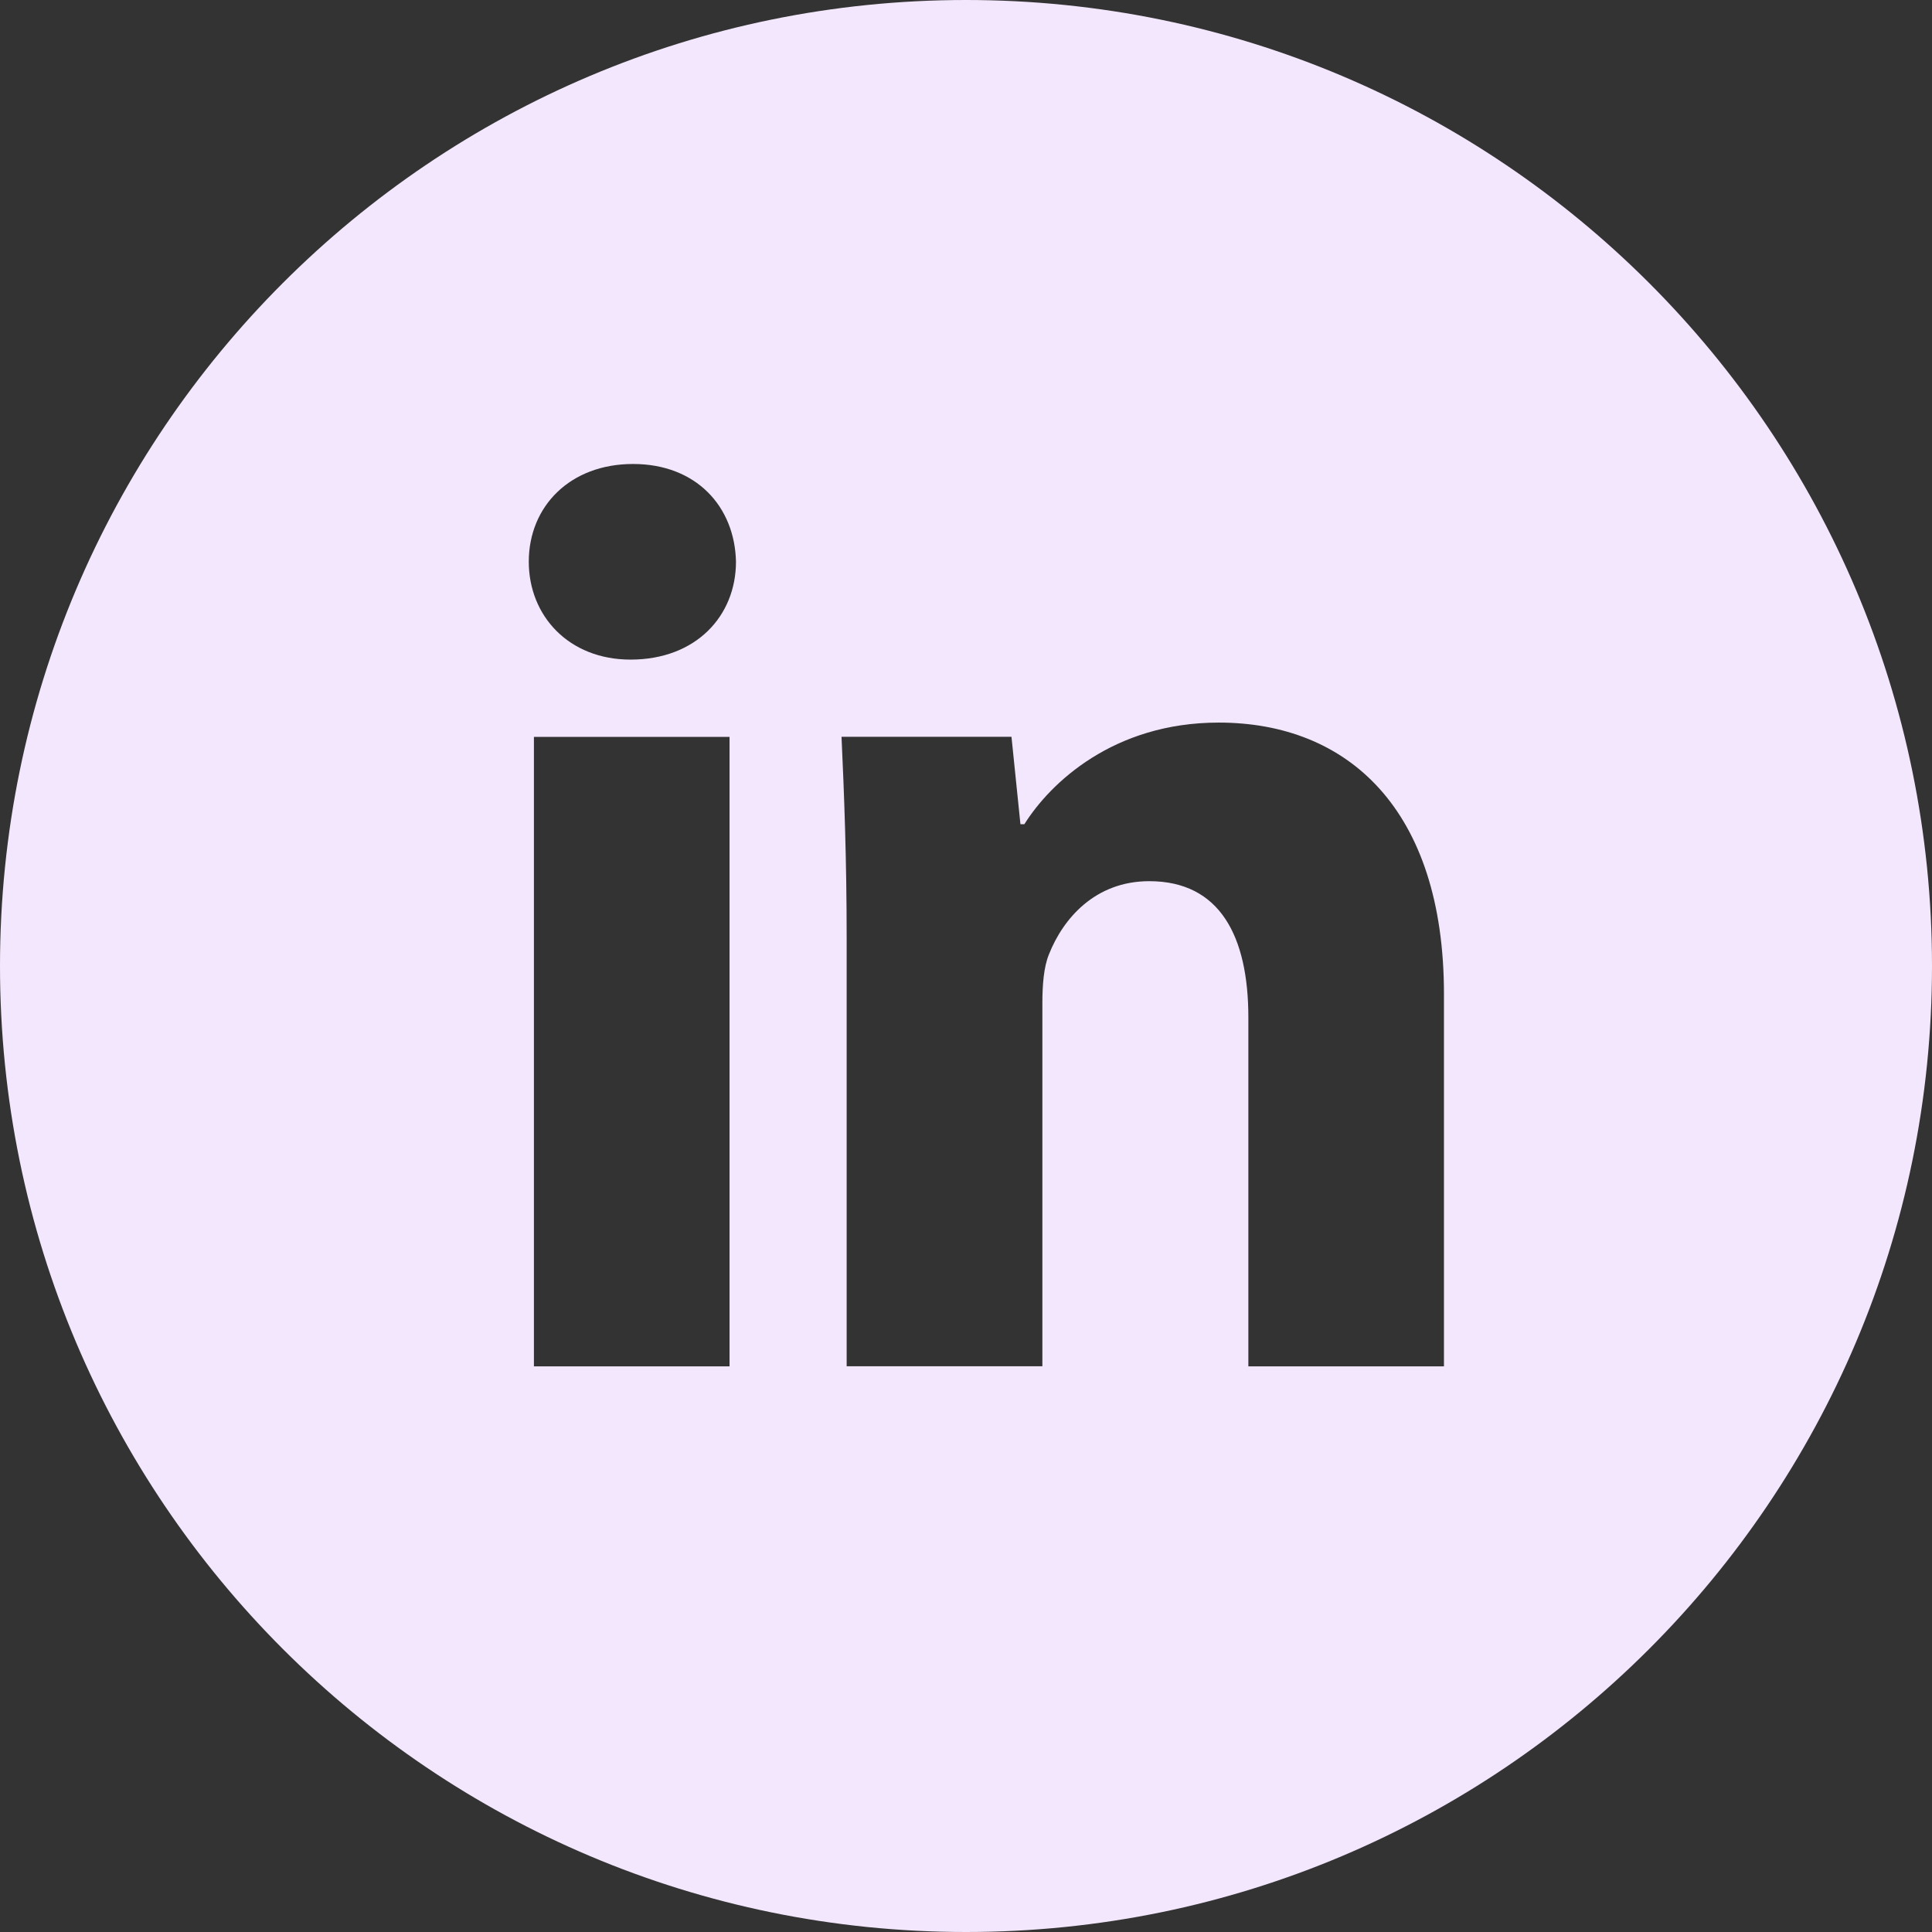 <svg width="135" height="135" viewBox="0 0 135 135" fill="none" xmlns="http://www.w3.org/2000/svg">
<rect x="0" y="0" width="135" height="135" fill="#333333" stroke="none"/>
<path d="M67.5 0C30.22 0 0 30.22 0 67.5C0 104.78 30.22 135 67.5 135C104.78 135 135 104.78 135 67.5C135 30.22 104.78 0 67.5 0ZM50.977 95.477H37.308V51.49H50.977V95.477ZM44.058 46.09C39.741 46.09 36.949 43.031 36.949 39.248C36.949 35.388 39.825 32.421 44.234 32.421C48.642 32.421 51.342 35.388 51.427 39.248C51.427 43.031 48.642 46.09 44.058 46.09ZM100.898 95.477H87.23V71.1C87.23 65.426 85.247 61.573 80.304 61.573C76.528 61.573 74.285 64.181 73.294 66.691C72.928 67.584 72.837 68.85 72.837 70.109V95.47H59.161V65.517C59.161 60.026 58.985 55.434 58.802 51.483H70.678L71.304 57.593H71.578C73.378 54.724 77.787 50.491 85.162 50.491C94.156 50.491 100.898 56.517 100.898 69.469V95.477Z" fill="#F3E7FD"/>
</svg>
